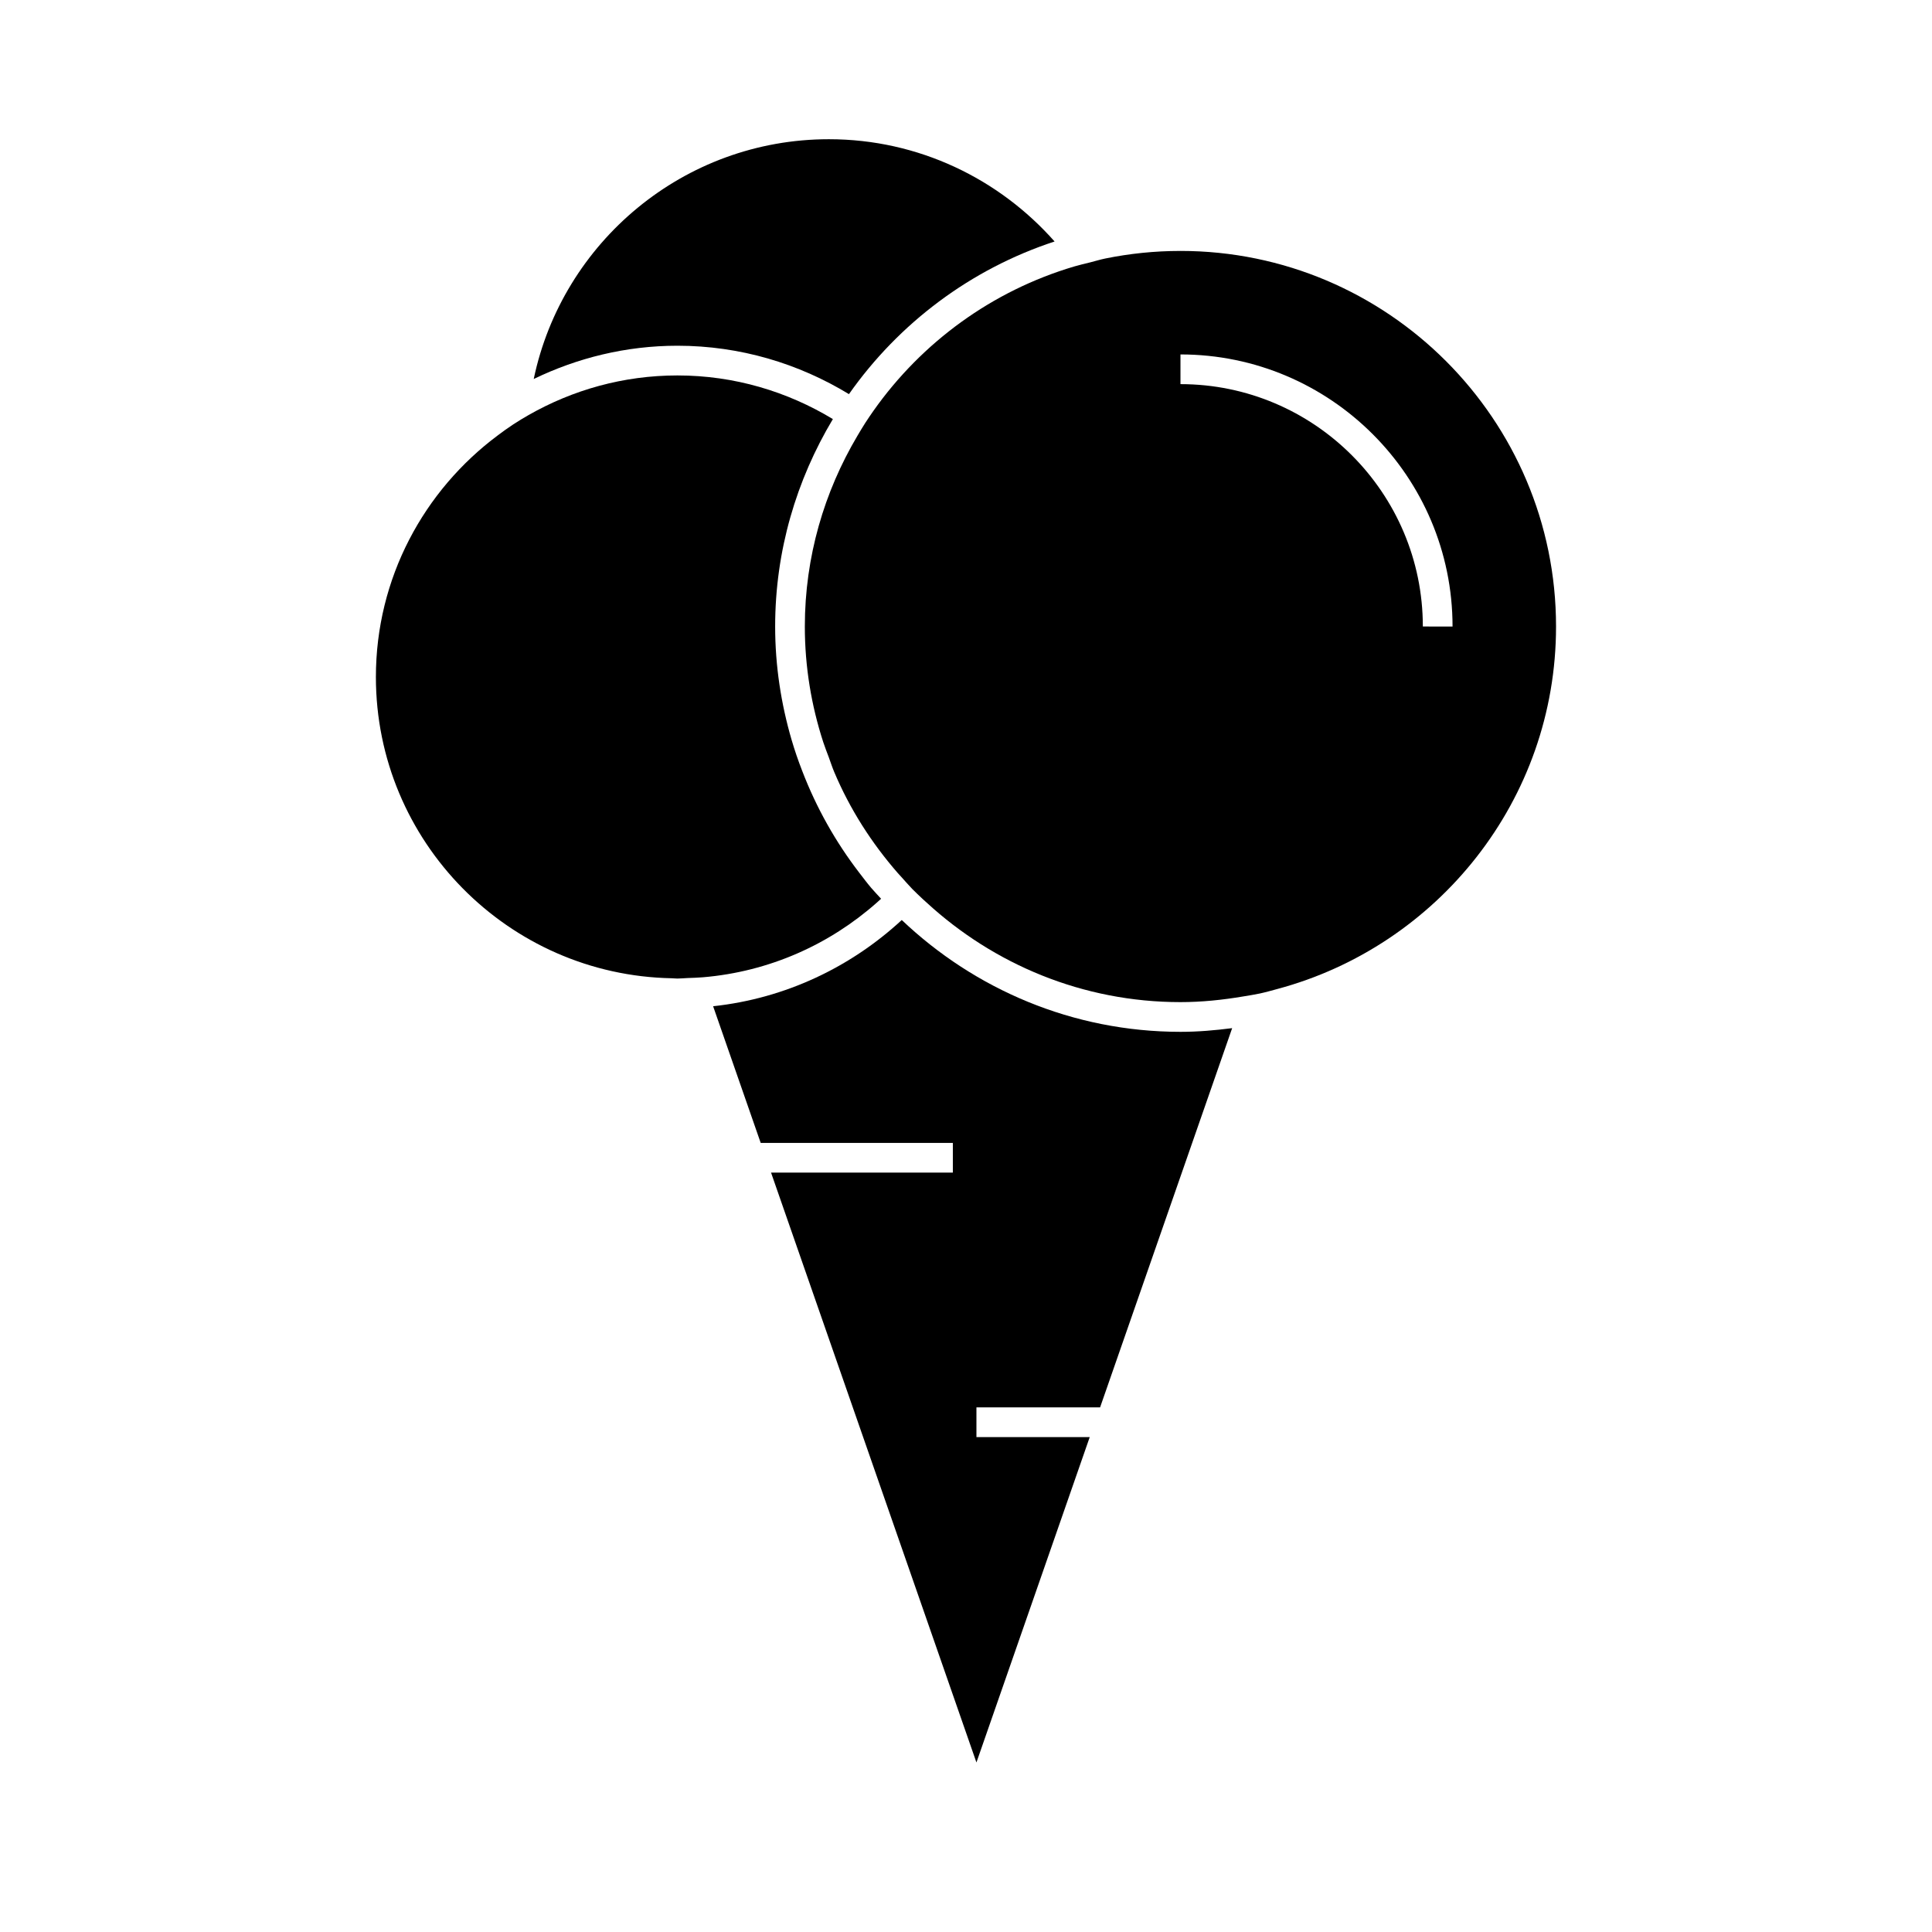 <?xml version="1.0" encoding="UTF-8"?>
<!-- Uploaded to: ICON Repo, www.svgrepo.com, Generator: ICON Repo Mixer Tools -->
<svg fill="#000000" width="800px" height="800px" version="1.1" viewBox="144 144 512 512" xmlns="http://www.w3.org/2000/svg">
 <g>
  <path d="m456.84 210.5c-6.84 0-13.512 0.699-19.969 2.016-1.355 0.277-2.66 0.691-3.992 1.023-1.391 0.34-2.785 0.668-4.152 1.066-21.773 6.43-40.43 20.102-53.227 38.23-0.75 1.066-1.477 2.137-2.184 3.227-0.723 1.117-1.395 2.262-2.074 3.402-8.805 14.84-13.953 32.098-13.953 50.57 0 10.684 1.738 20.961 4.871 30.617 0.441 1.363 0.977 2.684 1.469 4.016 0.484 1.285 0.887 2.602 1.422 3.863 4.152 9.859 9.906 18.859 16.84 26.805 0.367 0.418 0.754 0.824 1.129 1.238 0.812 0.902 1.605 1.828 2.449 2.699 0.082 0.082 0.152 0.172 0.234 0.258 0.906 0.93 1.859 1.805 2.801 2.703 0.352 0.332 0.723 0.652 1.082 0.98 17.734 16.305 41.309 26.359 67.242 26.359 5.672 0 11.203-0.586 16.621-1.5 1.484-0.25 2.977-0.473 4.445-0.789 1.547-0.336 3.059-0.77 4.582-1.18 42.473-11.355 73.891-50.059 73.891-96.07 0.008-54.887-44.645-99.535-99.527-99.535zm64.227 99.531c0-35.418-28.812-64.23-64.23-64.23v-7.871c39.758 0 72.102 32.344 72.102 72.102z"/>
  <path d="m382.98 387.81c-13.473 12.453-30.789 20.789-49.996 22.855l12.609 36.215h50.922v7.871h-48.18l54.43 156.32 30.027-86.23h-30.027v-7.871h32.77l35-100.5c-4.492 0.578-9.047 0.977-13.691 0.977-28.617-0.004-54.59-11.324-73.863-29.629z"/>
  <path d="m368.98 248.45c13.211-18.789 32.242-33.152 54.496-40.453-14.66-16.574-36.008-27.102-59.82-27.102-38.453 0-70.637 27.305-78.211 63.543 11.535-5.582 24.43-8.816 38.09-8.816 16.648 0.008 32.168 4.746 45.445 12.828z"/>
  <path d="m377.5 382.18c-0.883-0.973-1.793-1.906-2.641-2.906-1.082-1.273-2.078-2.609-3.102-3.938-6.305-8.191-11.43-17.293-15.184-27.094-0.508-1.328-1.012-2.656-1.469-4.008-0.469-1.387-0.918-2.769-1.328-4.184-2.781-9.535-4.352-19.59-4.352-30.02 0-20.102 5.652-38.859 15.297-54.969-12.043-7.293-26.113-11.566-41.195-11.566-14.348 0-27.793 3.852-39.449 10.5-1.379 0.789-2.734 1.605-4.059 2.473-1.402 0.914-2.746 1.895-4.082 2.898-19.57 14.578-32.32 37.82-32.32 64.047 0 43.57 35.062 79.043 78.441 79.836 0.5 0.012 0.977 0.078 1.469 0.078 0.902 0 1.785-0.109 2.676-0.137 1.375-0.043 2.746-0.094 4.098-0.203 17.602-1.484 33.555-8.707 46.062-19.781 0.387-0.34 0.766-0.68 1.137-1.027z"/>
 </g>
</svg>